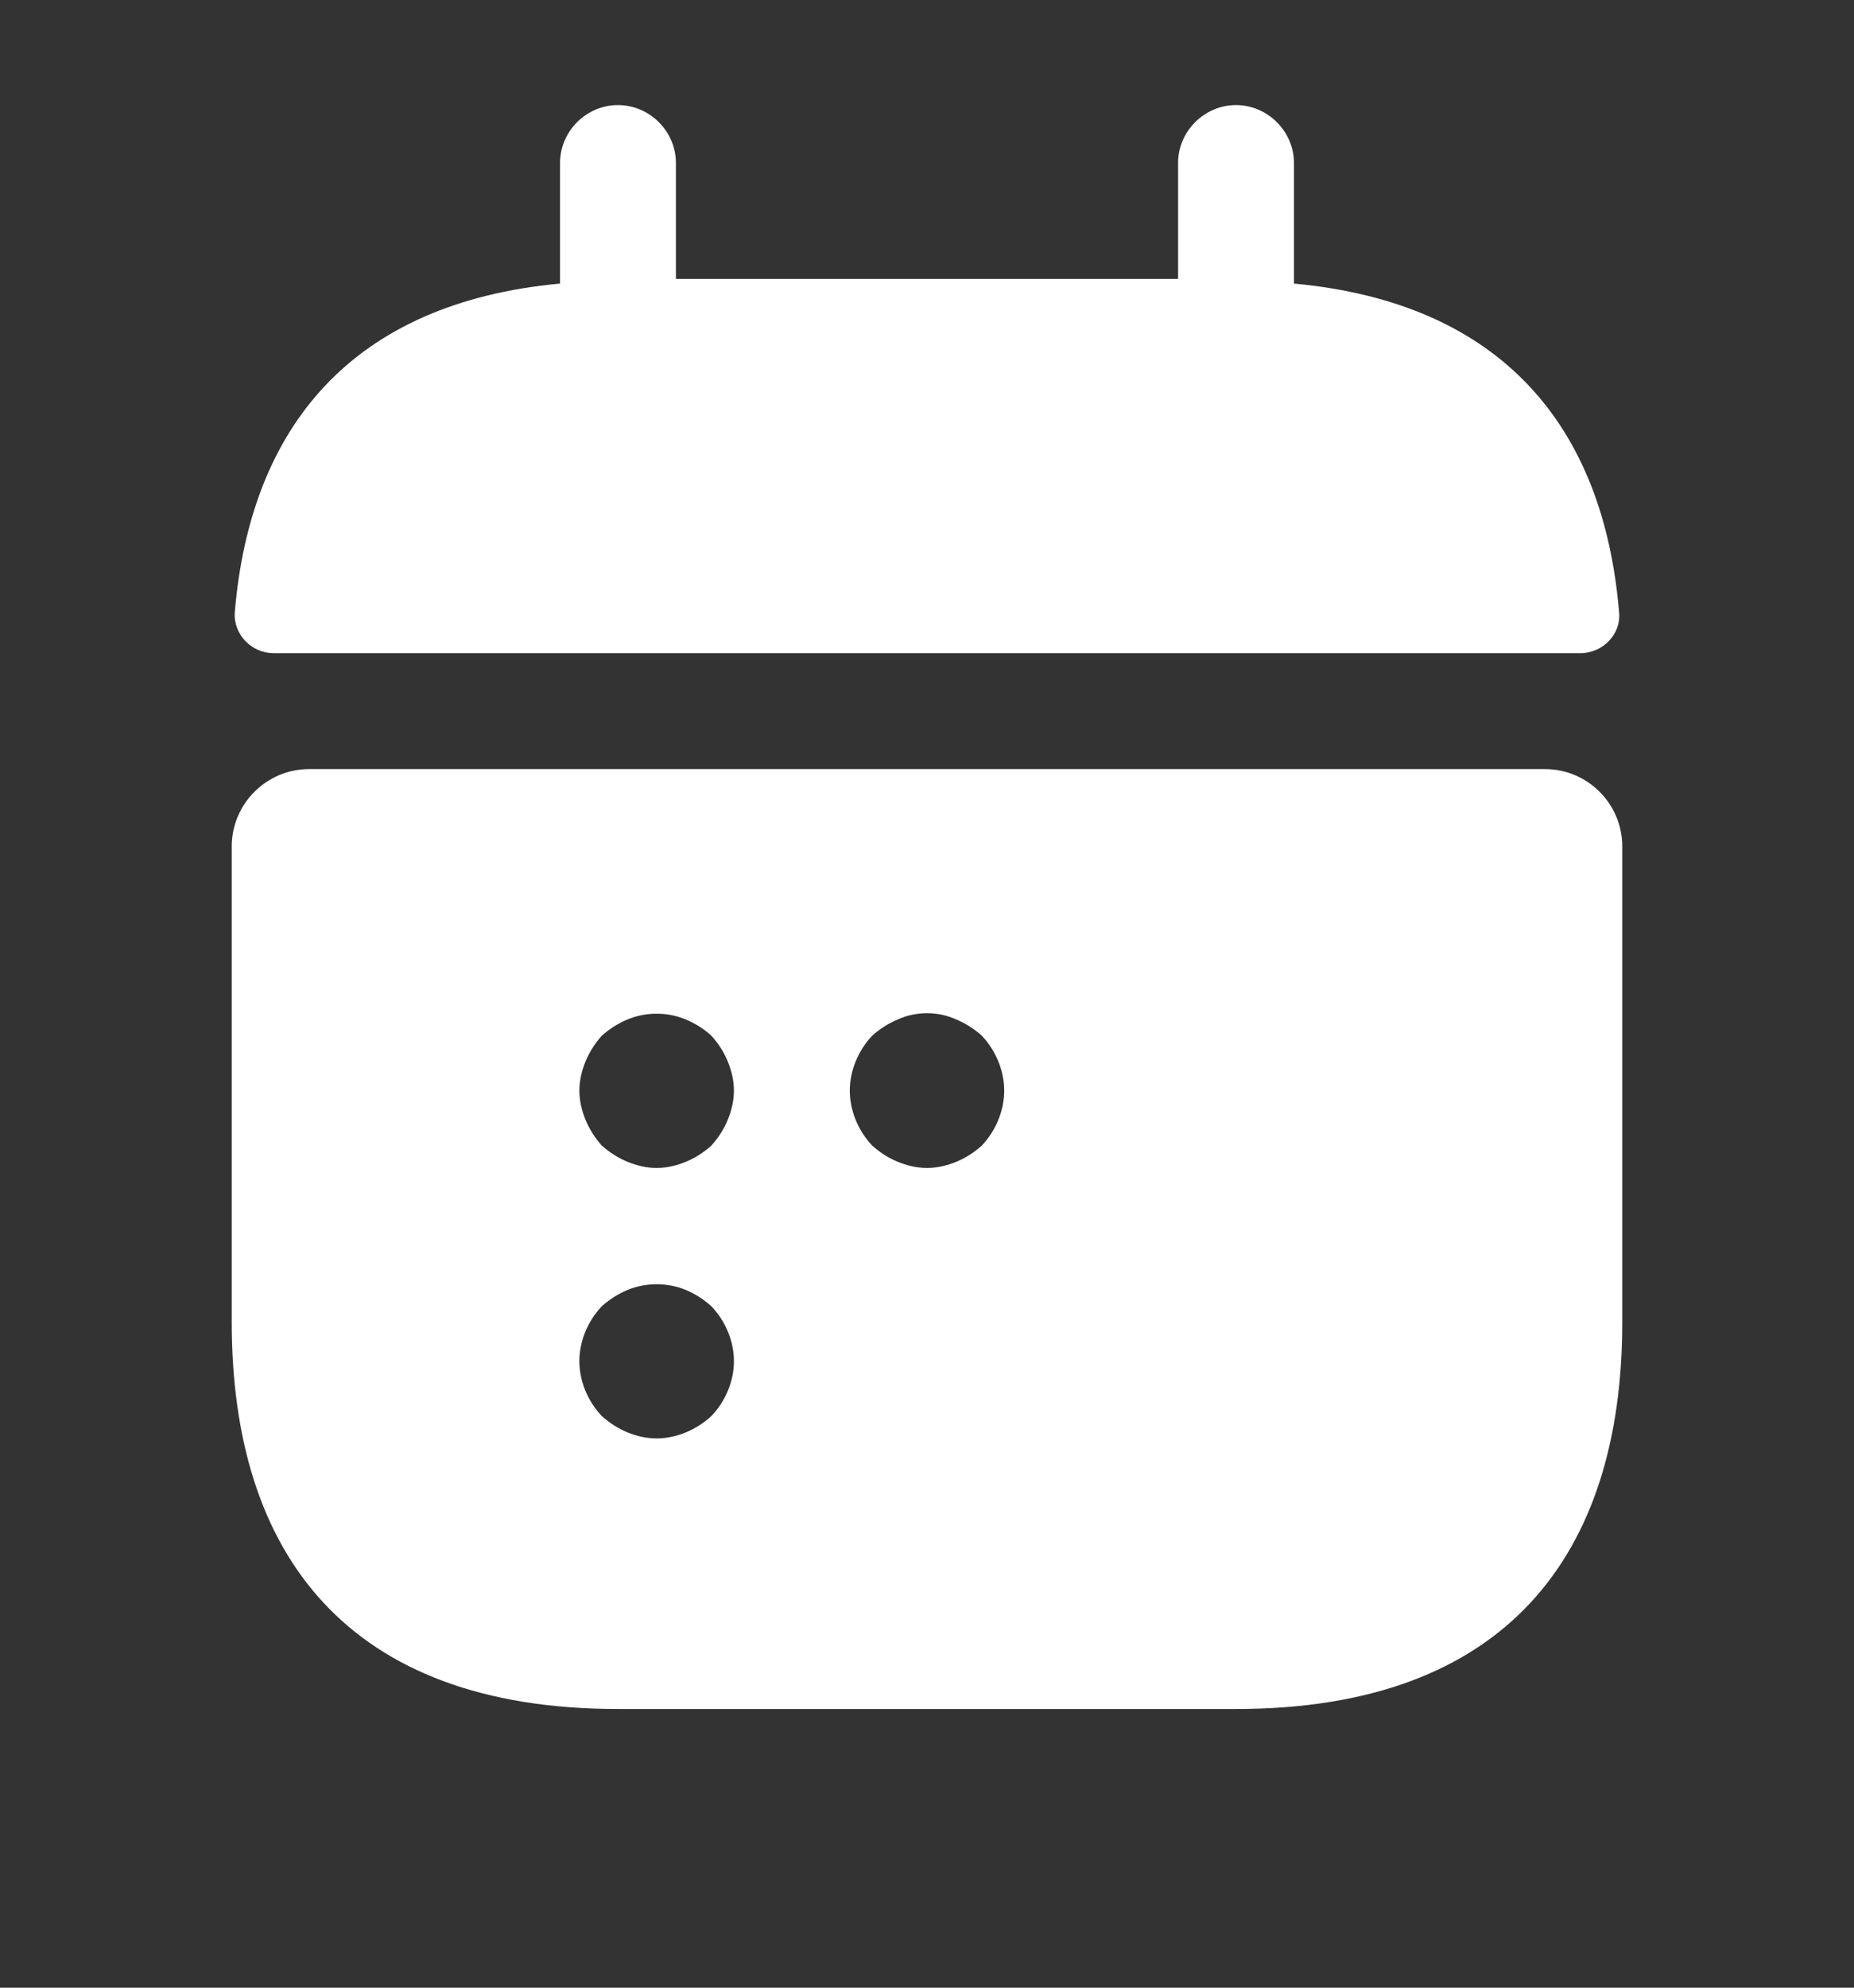 <svg width="14" height="15" viewBox="0 0 14 15" fill="none" xmlns="http://www.w3.org/2000/svg">
<rect x="0" y="0" width="14" height="15" fill="#333333" stroke="none"/>
<path d="M9.771 2.14V1.23C9.771 0.991 9.572 0.793 9.333 0.793C9.094 0.793 8.896 0.991 8.896 1.23V2.105H5.104V1.23C5.104 0.991 4.906 0.793 4.666 0.793C4.427 0.793 4.229 0.991 4.229 1.23V2.14C2.654 2.286 1.89 3.225 1.773 4.62C1.761 4.789 1.901 4.929 2.065 4.929H11.935C12.104 4.929 12.244 4.783 12.226 4.62C12.11 3.225 11.346 2.286 9.771 2.14Z" fill="#fff"/>
<path d="M11.667 5.804H2.333C2.013 5.804 1.75 6.066 1.75 6.387V9.98C1.75 11.73 2.625 12.897 4.667 12.897H9.333C11.375 12.897 12.25 11.73 12.25 9.98V6.387C12.25 6.066 11.988 5.804 11.667 5.804ZM5.372 10.686C5.314 10.739 5.25 10.78 5.18 10.809C5.11 10.838 5.034 10.855 4.958 10.855C4.883 10.855 4.807 10.838 4.737 10.809C4.667 10.78 4.603 10.739 4.544 10.686C4.439 10.575 4.375 10.424 4.375 10.272C4.375 10.12 4.439 9.969 4.544 9.858C4.603 9.805 4.667 9.765 4.737 9.735C4.877 9.677 5.04 9.677 5.18 9.735C5.25 9.765 5.314 9.805 5.372 9.858C5.478 9.969 5.542 10.12 5.542 10.272C5.542 10.424 5.478 10.575 5.372 10.686ZM5.495 8.452C5.466 8.522 5.425 8.586 5.372 8.645C5.314 8.697 5.25 8.738 5.18 8.767C5.11 8.796 5.034 8.814 4.958 8.814C4.883 8.814 4.807 8.796 4.737 8.767C4.667 8.738 4.603 8.697 4.544 8.645C4.492 8.586 4.451 8.522 4.422 8.452C4.393 8.382 4.375 8.306 4.375 8.23C4.375 8.155 4.393 8.079 4.422 8.009C4.451 7.939 4.492 7.875 4.544 7.816C4.603 7.764 4.667 7.723 4.737 7.694C4.877 7.635 5.04 7.635 5.18 7.694C5.25 7.723 5.314 7.764 5.372 7.816C5.425 7.875 5.466 7.939 5.495 8.009C5.524 8.079 5.542 8.155 5.542 8.23C5.542 8.306 5.524 8.382 5.495 8.452ZM7.414 8.645C7.356 8.697 7.292 8.738 7.222 8.767C7.152 8.796 7.076 8.814 7 8.814C6.924 8.814 6.848 8.796 6.778 8.767C6.708 8.738 6.644 8.697 6.586 8.645C6.481 8.534 6.417 8.382 6.417 8.23C6.417 8.079 6.481 7.927 6.586 7.816C6.644 7.764 6.708 7.723 6.778 7.694C6.918 7.63 7.082 7.63 7.222 7.694C7.292 7.723 7.356 7.764 7.414 7.816C7.519 7.927 7.583 8.079 7.583 8.23C7.583 8.382 7.519 8.534 7.414 8.645Z" fill="#fff"/>
</svg>
